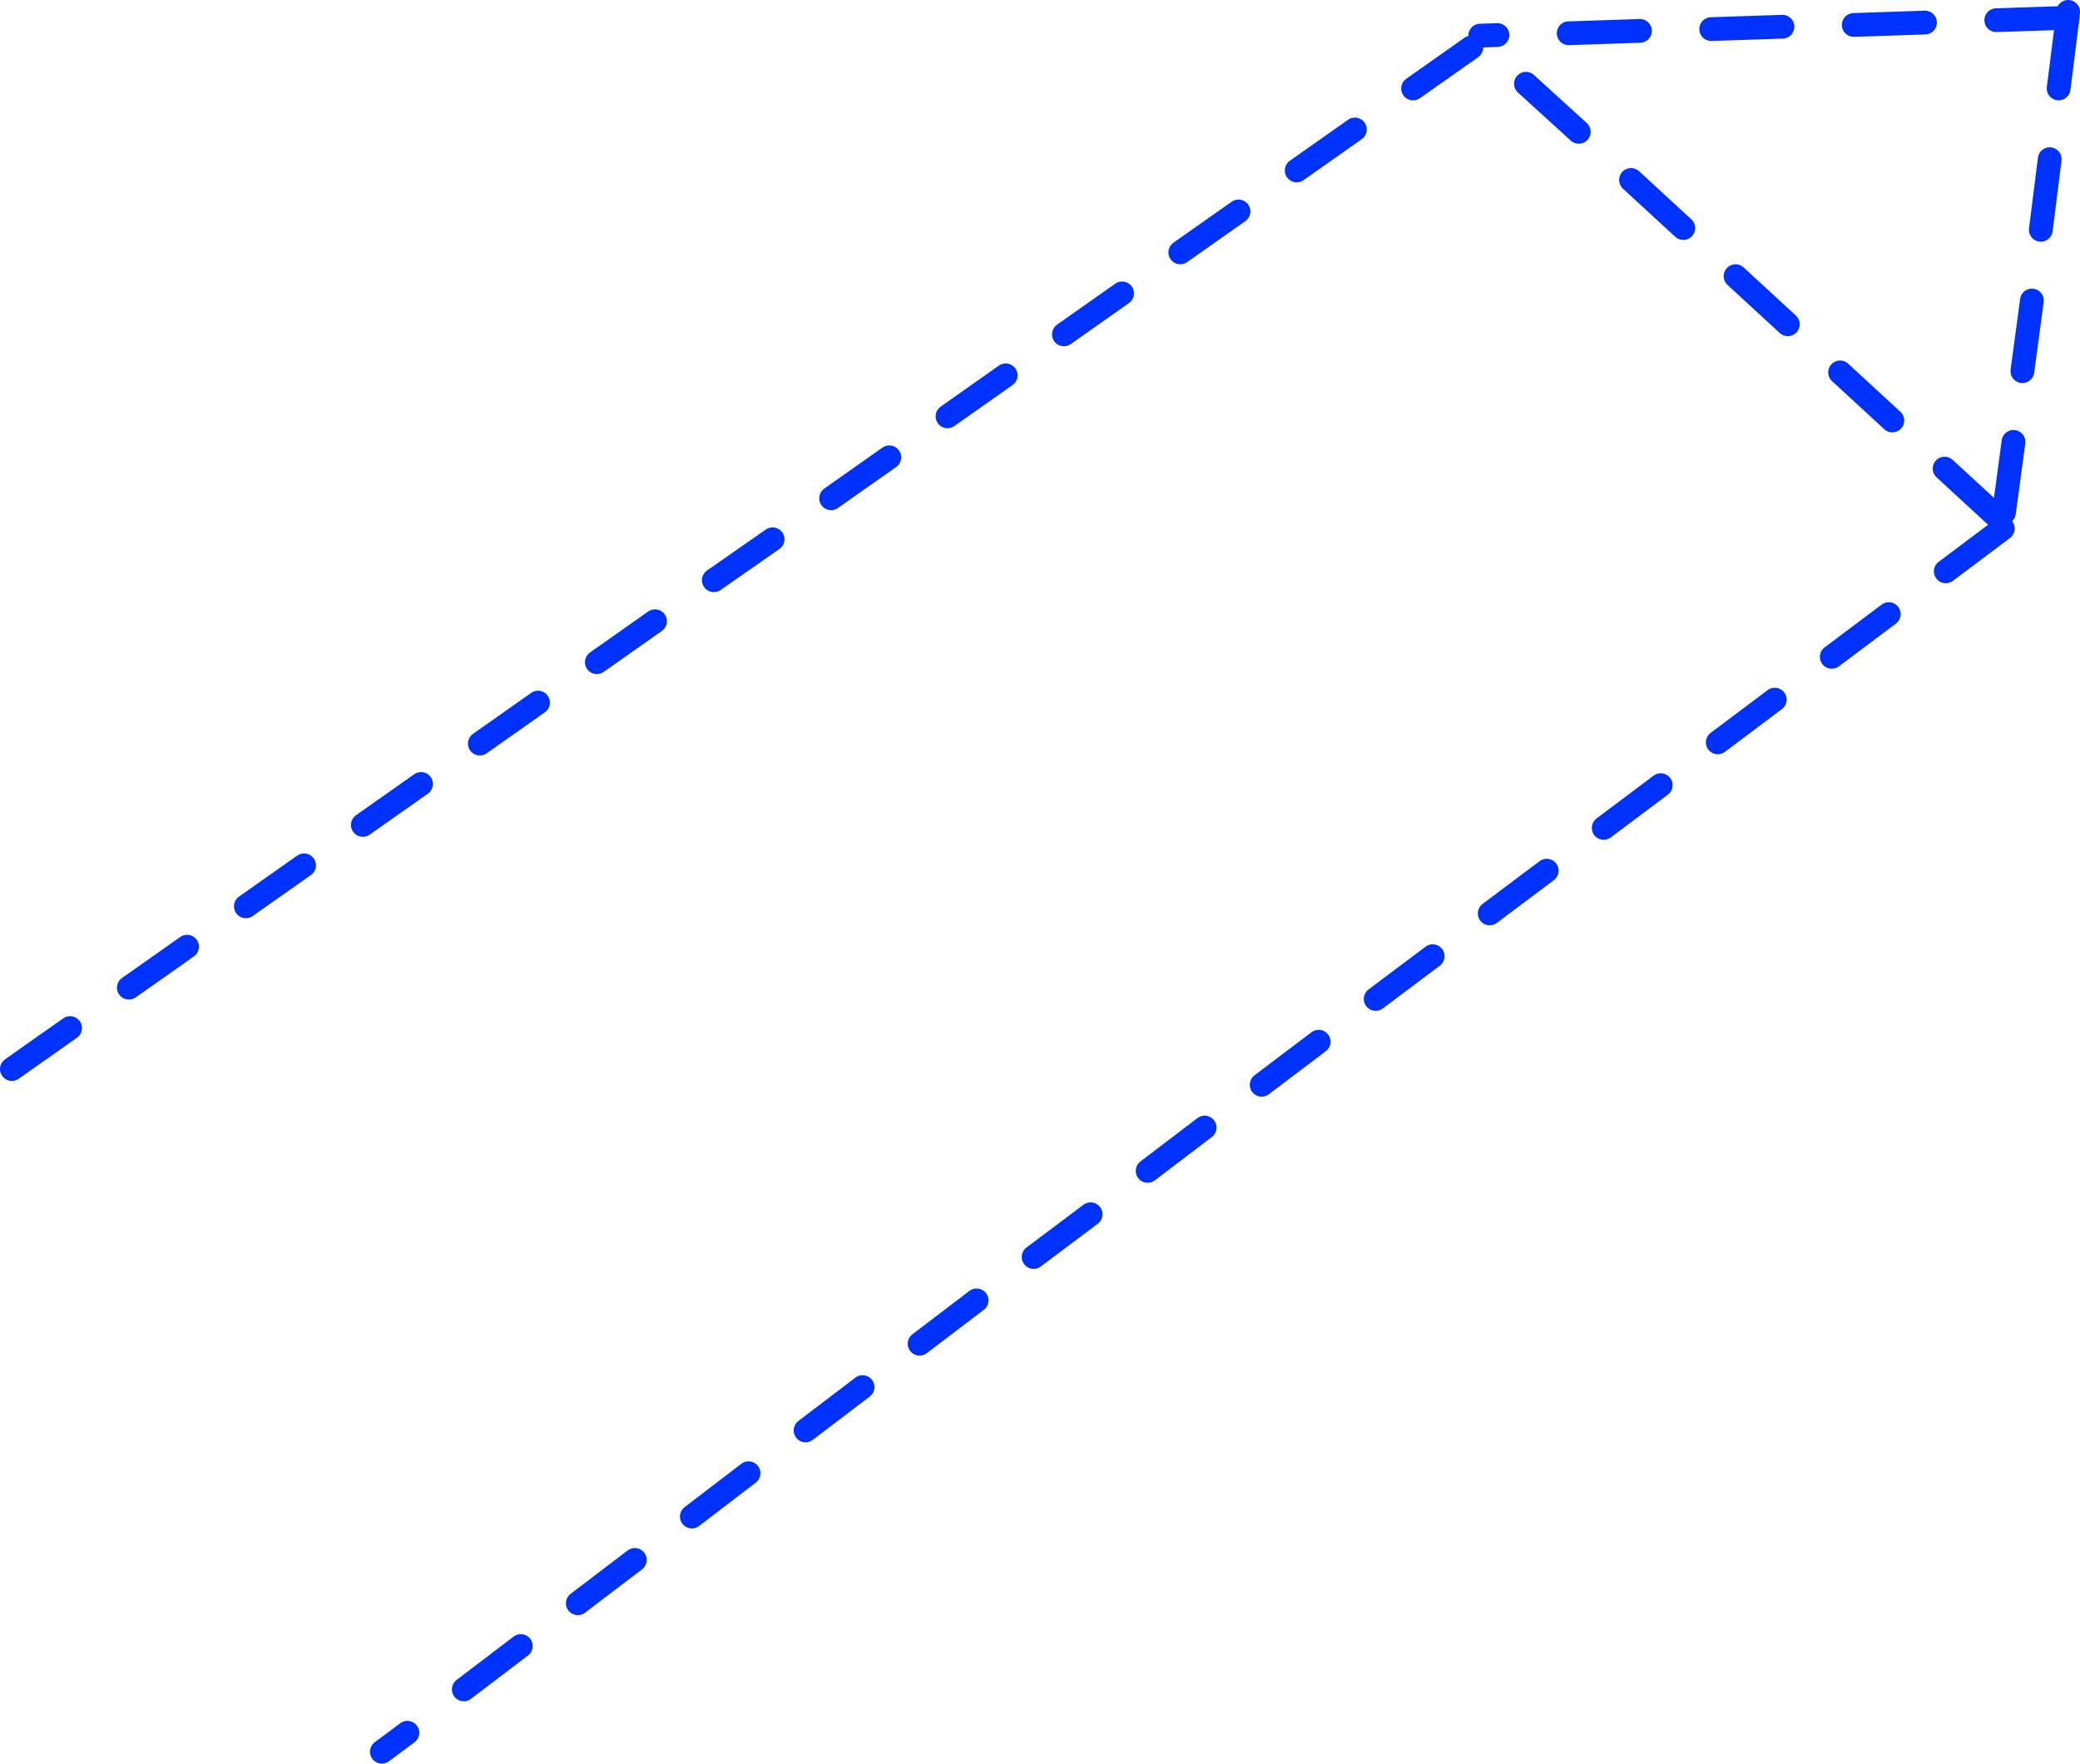 <?xml version="1.0" encoding="UTF-8" standalone="no"?>
<svg xmlns:xlink="http://www.w3.org/1999/xlink" height="296.95px" width="350.25px" xmlns="http://www.w3.org/2000/svg">
  <g transform="matrix(1.0, 0.0, 0.0, 1.0, 170.75, 148.45)">
    <path d="M57.4 -126.65 L47.6 -119.75 M95.1 -126.25 L86.2 -134.35 M81.4 -142.55 L78.5 -142.45 M105.4 -143.25 L93.4 -142.85 M77.0 -140.45 L67.2 -133.55 M129.4 -143.95 L117.4 -143.55 M177.5 -146.45 L177.4 -145.45 175.9 -133.55 M174.4 -121.65 L172.9 -109.75 M177.4 -145.45 L165.4 -145.05 M153.4 -144.65 L141.4 -144.25 M112.7 -110.05 L103.9 -118.15 M168.3 -74.05 L166.7 -62.15 M171.4 -97.85 L169.8 -85.95 M165.5 -61.45 L156.7 -69.55 M130.3 -93.85 L121.5 -101.95 M147.9 -77.65 L139.1 -85.75 M128.1 -30.65 L118.5 -23.45 M147.3 -45.05 L137.7 -37.85 M166.5 -59.45 L156.9 -52.25 M89.7 -1.85 L80.1 5.35 M51.3 26.95 L41.7 34.2 M70.5 12.55 L60.9 19.75 M108.9 -16.25 L99.3 -9.05 M-158.95 24.65 L-168.75 31.55 M-139.25 10.95 L-149.05 17.85 M18.2 -99.05 L8.4 -92.15 M-21.0 -71.45 L-30.8 -64.55 M-1.4 -85.25 L-11.2 -78.35 M-80.15 -30.15 L-89.95 -23.25 M-60.45 -43.85 L-70.25 -36.95 M-119.55 -2.75 L-129.35 4.15 M12.9 56.0 L3.3 63.2 M-6.3 70.5 L-15.9 77.8 M-99.85 -16.45 L-109.65 -9.55 M-40.65 -57.65 L-50.55 -50.75 M-63.85 114.2 L-73.45 121.5 M-102.15 143.3 L-106.45 146.5 M-83.05 128.7 L-92.65 136.0 M-44.7 99.6 L-54.25 106.9 M-25.5 85.1 L-35.1 92.4 M32.1 41.4 L22.5 48.7 M37.8 -112.85 L28.0 -105.95" fill="none" stroke="#0032ff" stroke-linecap="round" stroke-linejoin="round" stroke-width="4.0"/>
  </g>
</svg>
